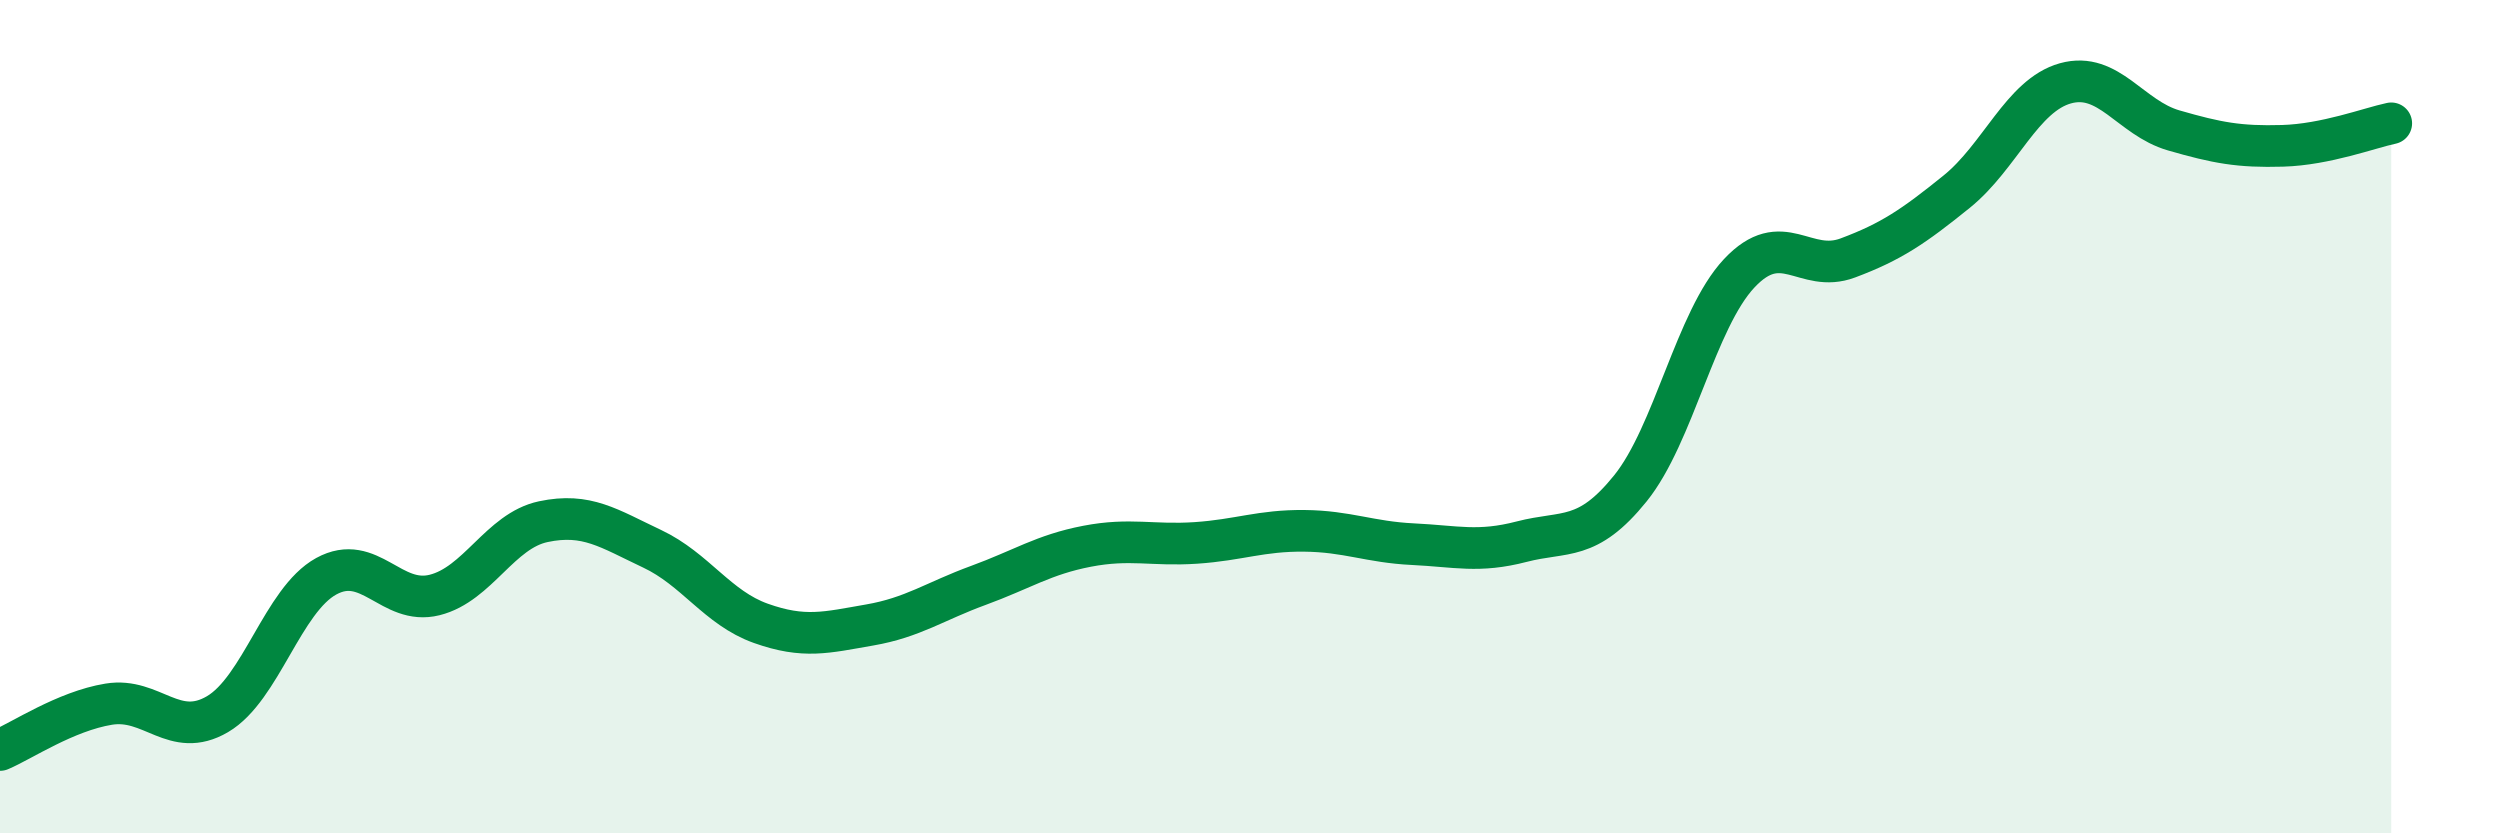 
    <svg width="60" height="20" viewBox="0 0 60 20" xmlns="http://www.w3.org/2000/svg">
      <path
        d="M 0,18 C 0.52,17.78 1.57,17.07 2.61,16.9 C 3.65,16.73 4.18,17.75 5.22,17.14 C 6.26,16.53 6.79,14.4 7.83,13.83 C 8.87,13.26 9.39,14.54 10.43,14.28 C 11.47,14.02 12,12.74 13.04,12.52 C 14.08,12.3 14.61,12.68 15.65,13.17 C 16.69,13.66 17.22,14.59 18.26,14.96 C 19.3,15.33 19.83,15.18 20.87,15 C 21.91,14.82 22.44,14.43 23.48,14.05 C 24.52,13.67 25.05,13.31 26.09,13.11 C 27.13,12.91 27.66,13.1 28.7,13.03 C 29.74,12.96 30.26,12.73 31.3,12.74 C 32.34,12.75 32.87,13.01 33.91,13.06 C 34.95,13.11 35.48,13.27 36.52,13 C 37.56,12.73 38.09,13.01 39.13,11.72 C 40.17,10.43 40.7,7.67 41.74,6.56 C 42.78,5.45 43.31,6.58 44.35,6.19 C 45.39,5.8 45.92,5.44 46.96,4.6 C 48,3.76 48.53,2.29 49.57,2 C 50.61,1.71 51.13,2.83 52.17,3.13 C 53.21,3.43 53.74,3.53 54.78,3.5 C 55.82,3.47 56.87,3.07 57.39,2.96L57.39 20L0 20Z"
        fill="#008740"
        opacity="0.1"
        stroke-linecap="round"
        stroke-linejoin="round"
      />
      <path
        d="M 0,18 C 0.52,17.78 1.57,17.07 2.61,16.9 C 3.65,16.73 4.18,17.75 5.22,17.14 C 6.26,16.53 6.79,14.4 7.83,13.83 C 8.87,13.26 9.39,14.54 10.43,14.28 C 11.47,14.02 12,12.74 13.04,12.52 C 14.08,12.3 14.61,12.68 15.65,13.17 C 16.69,13.66 17.22,14.59 18.26,14.96 C 19.3,15.33 19.83,15.18 20.87,15 C 21.91,14.82 22.44,14.43 23.48,14.05 C 24.52,13.67 25.05,13.31 26.09,13.11 C 27.13,12.91 27.66,13.1 28.7,13.03 C 29.74,12.96 30.26,12.73 31.3,12.74 C 32.34,12.75 32.87,13.01 33.91,13.06 C 34.95,13.11 35.48,13.27 36.52,13 C 37.56,12.73 38.09,13.01 39.13,11.72 C 40.17,10.43 40.7,7.67 41.74,6.56 C 42.78,5.45 43.31,6.58 44.35,6.19 C 45.39,5.8 45.92,5.44 46.96,4.6 C 48,3.76 48.53,2.29 49.57,2 C 50.61,1.71 51.13,2.83 52.17,3.13 C 53.21,3.43 53.74,3.53 54.78,3.5 C 55.82,3.47 56.87,3.07 57.39,2.96"
        stroke="#008740"
        stroke-width="1"
        fill="none"
        stroke-linecap="round"
        stroke-linejoin="round"
      />
    </svg>
  